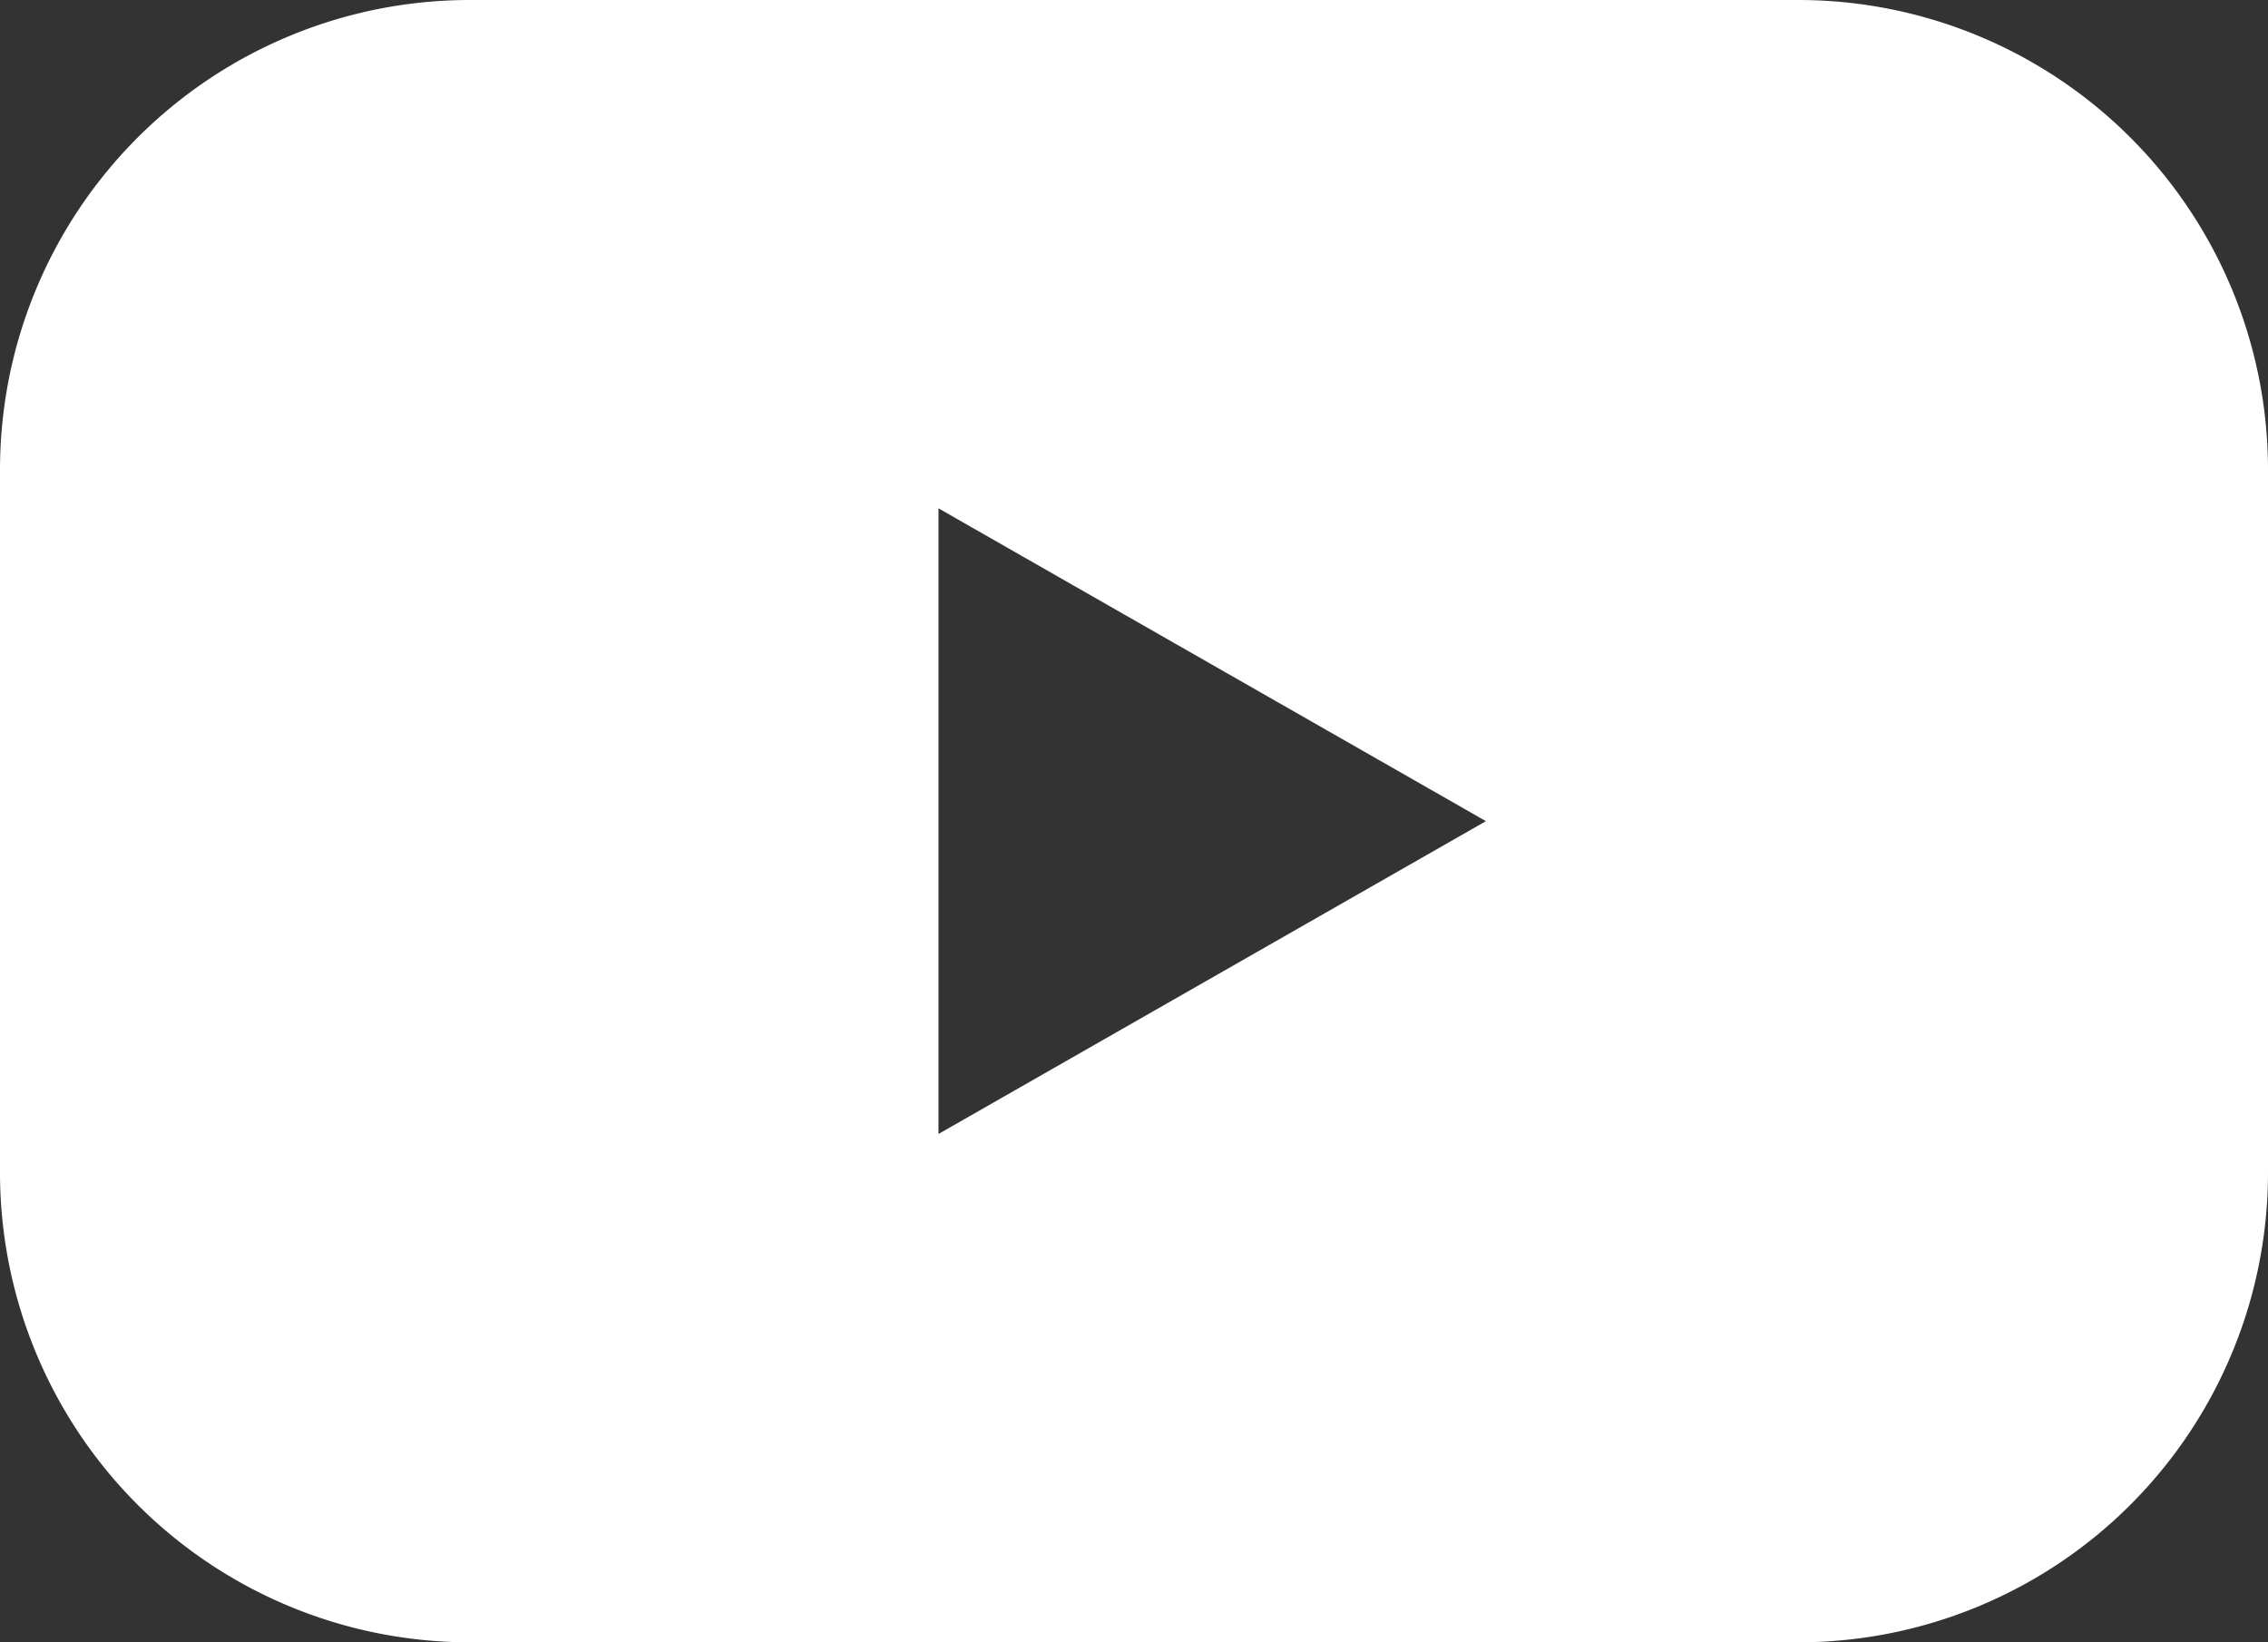 <svg xmlns="http://www.w3.org/2000/svg" width="29" height="21" viewBox="0 0 29 21"><rect x="0" y="0" width="29" height="21" fill="#333333" stroke="none"/><defs><style>.a{fill:#fff;}</style></defs><path class="a" d="M-4533,21h-17a6.007,6.007,0,0,1-6-6V6a6.007,6.007,0,0,1,6-6h17a6.006,6.006,0,0,1,6,6v9A6.006,6.006,0,0,1-4533,21Zm-11-14.5v8l7-4-7-4Z" transform="translate(4556)"/></svg>